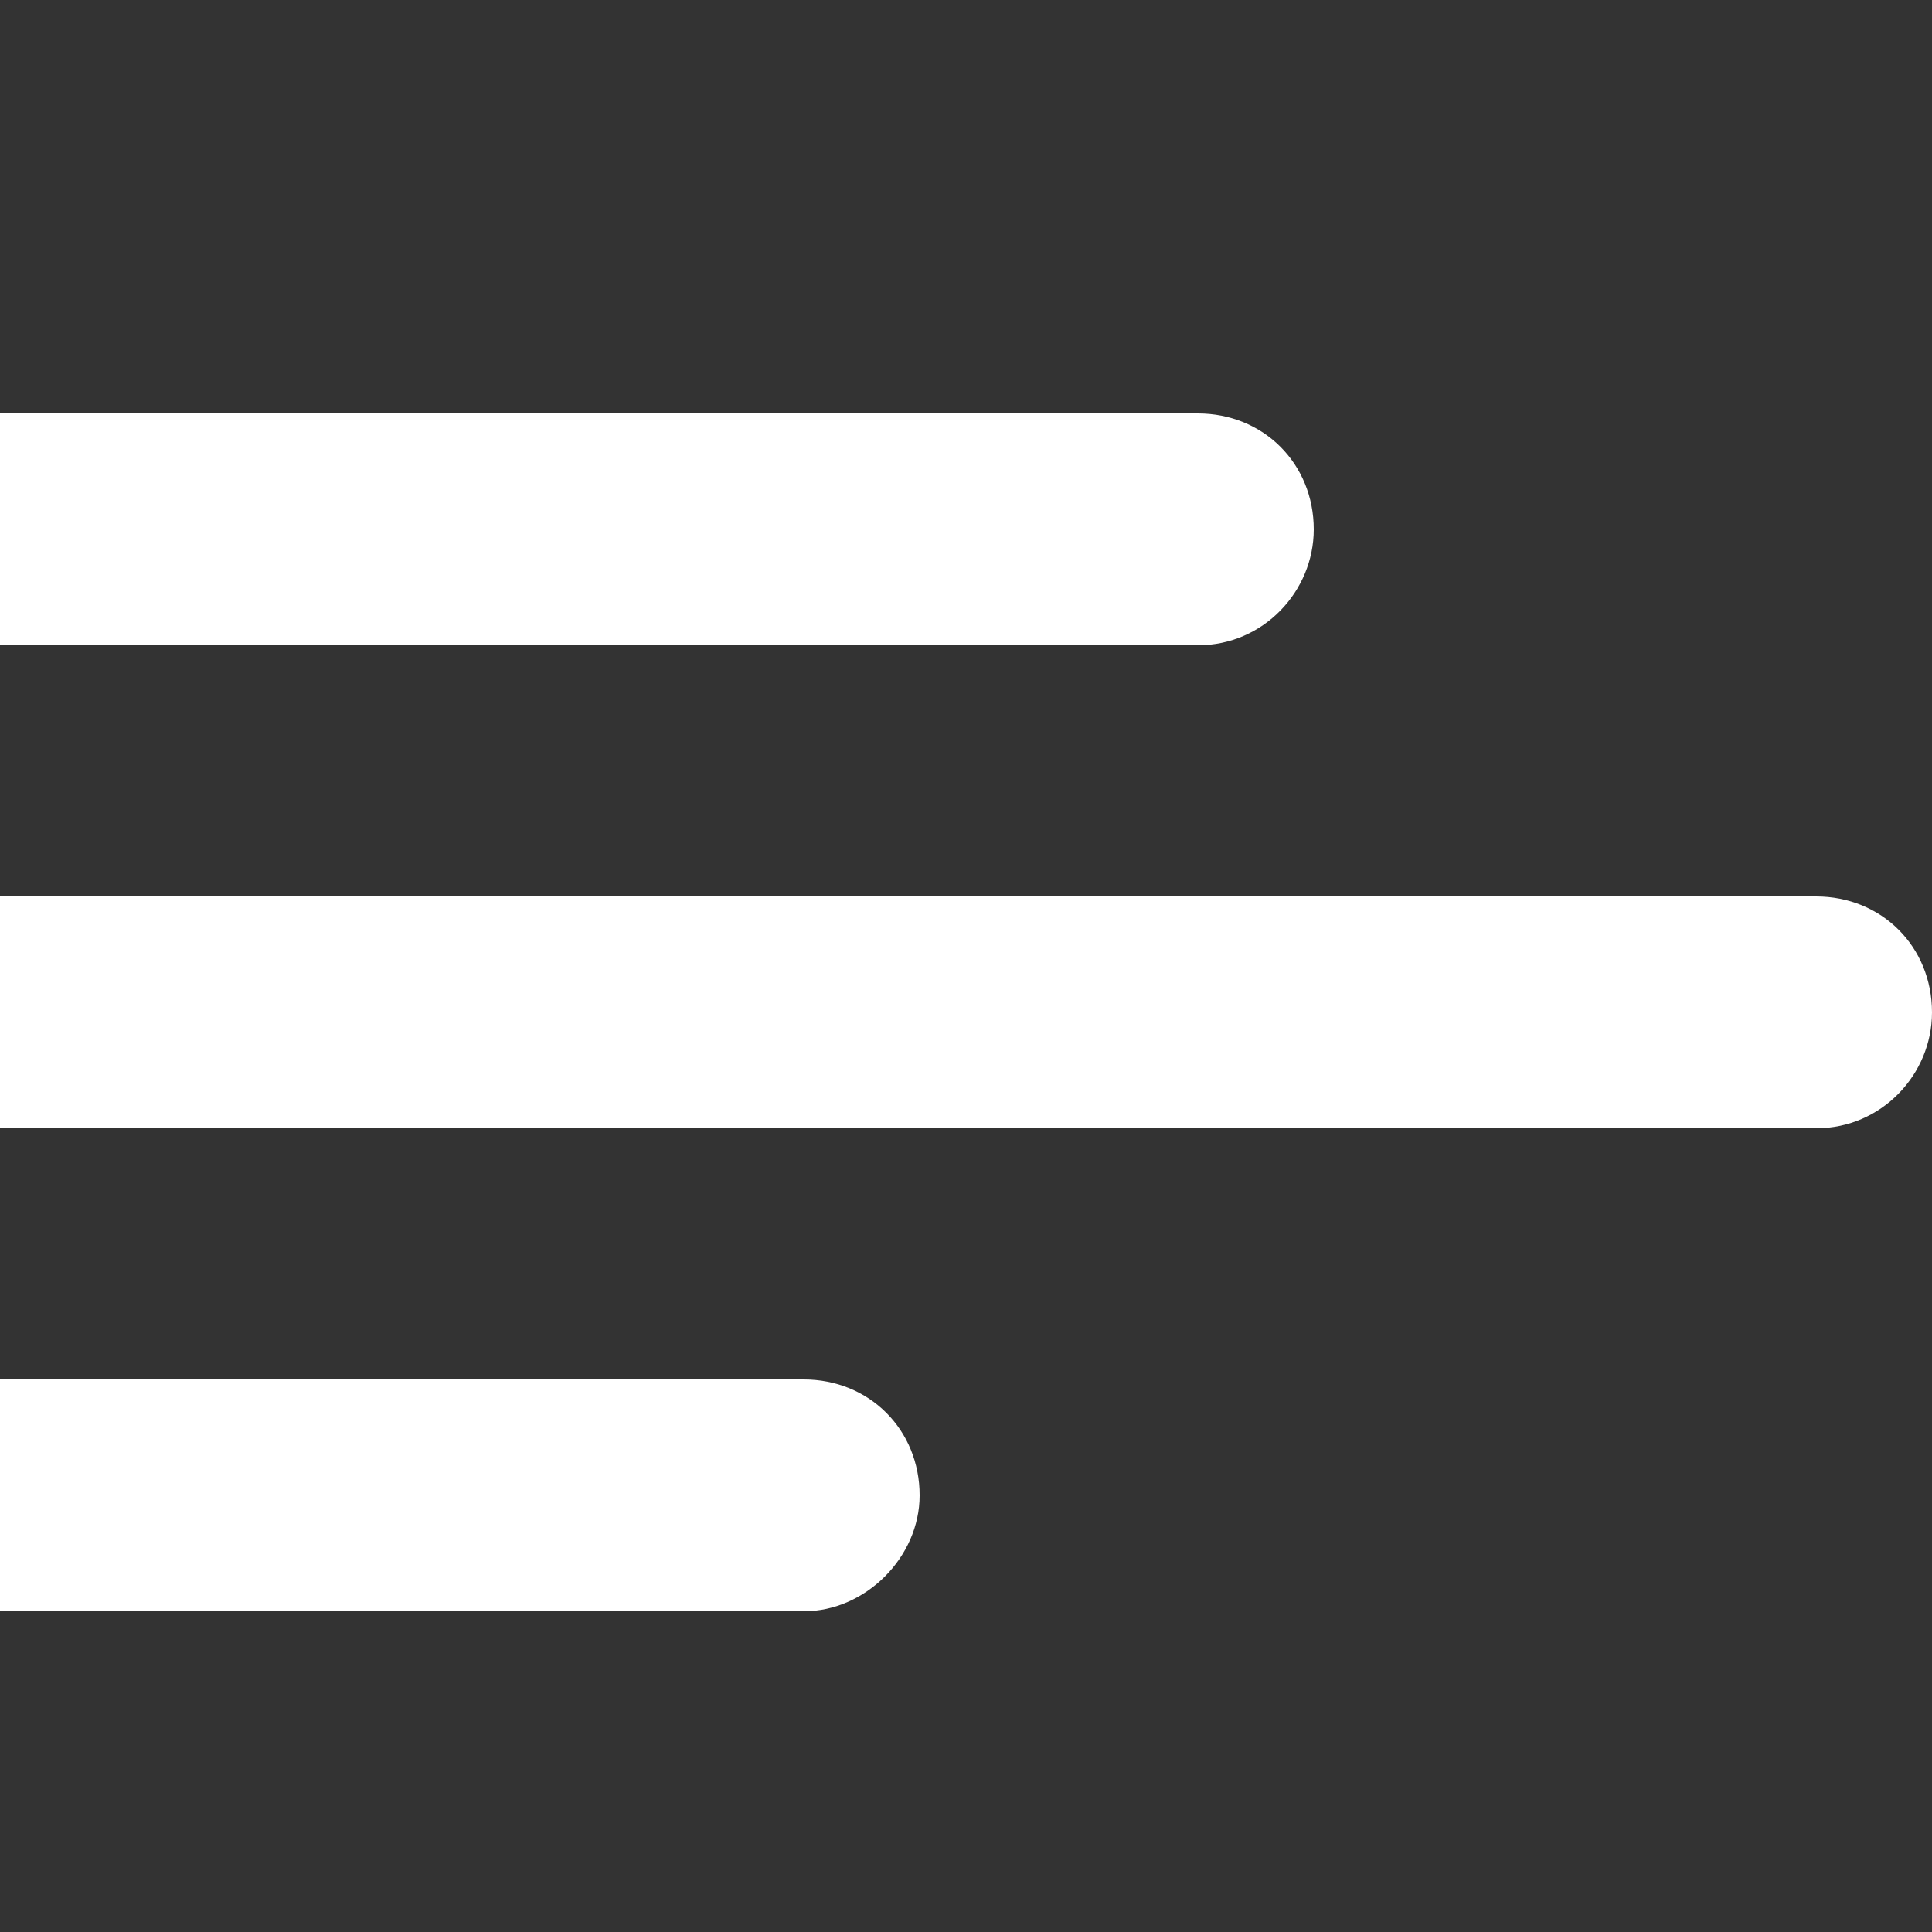 <?xml version="1.0" encoding="UTF-8"?> <!-- Generator: Adobe Illustrator 22.0.1, SVG Export Plug-In . SVG Version: 6.00 Build 0) --> <svg xmlns="http://www.w3.org/2000/svg" xmlns:xlink="http://www.w3.org/1999/xlink" id="Layer_1" x="0px" y="0px" viewBox="0 0 50 50" style="enable-background:new 0 0 50 50;" xml:space="preserve"><rect x="0" y="0" width="50" height="50" fill="#333333" stroke="none"/> <style type="text/css"> .st0{fill:#FFFFFF;} </style> <path class="st0" d="M31,16.7H0v-6h31c1.7,0,3,1.3,3,3v0C34,15.3,32.7,16.7,31,16.7z"></path> <path class="st0" d="M47,29.2H0v-6h47c1.7,0,3,1.3,3,3v0C50,27.8,48.7,29.2,47,29.2z"></path> <path class="st0" d="M20.8,41.7H0v-6h20.8c1.7,0,3,1.3,3,3v0C23.8,40.3,22.4,41.7,20.8,41.7z"></path> </svg> 